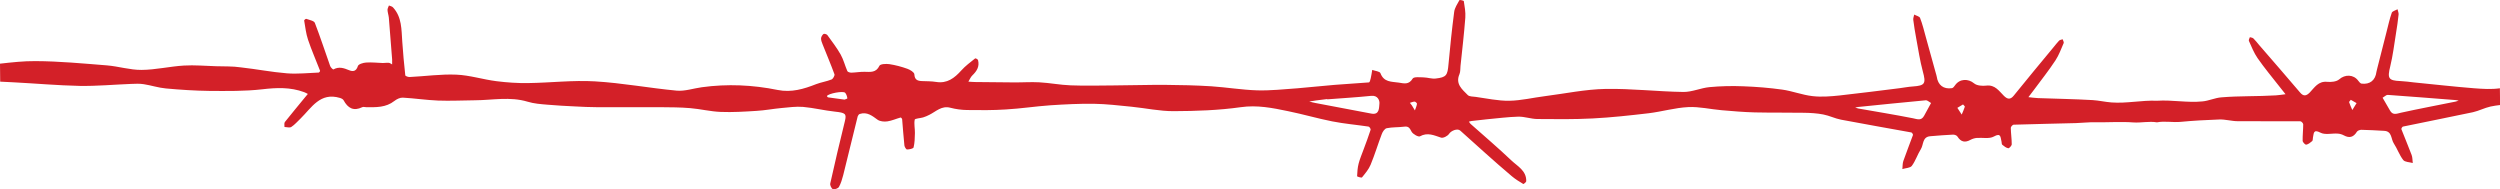 <?xml version="1.0" encoding="utf-8"?>
<!-- Generator: Adobe Illustrator 23.0.6, SVG Export Plug-In . SVG Version: 6.00 Build 0)  -->
<svg version="1.1" id="Calque_1" xmlns="http://www.w3.org/2000/svg" xmlns:xlink="http://www.w3.org/1999/xlink" x="0px" y="0px"
	 viewBox="0 0 264.26 19.99" style="enable-background:new 0 0 264.26 19.99;" xml:space="preserve">
<path style="fill:#D32028;" d="M261.52,9.33c-2.13-0.17-4.25-0.41-6.37-0.62c-0.47-0.05-0.93-0.12-1.4-0.14
	c-1.29-0.05-1.41-0.28-1.09-1.56c0.28-1.15,0.42-2.34,0.61-3.51c0.11-0.65,0.2-1.3,0.27-1.96c0.02-0.18-0.07-0.37-0.11-0.56
	c-0.21,0.12-0.55,0.2-0.61,0.37c-0.24,0.68-0.39,1.39-0.57,2.09c-0.32,1.27-0.64,2.54-0.97,3.81c-0.03,0.11-0.06,0.23-0.08,0.34
	c-0.11,0.89-0.68,1.36-1.58,1.25c-0.12-0.02-0.25-0.18-0.34-0.3c-0.5-0.69-1.41-0.69-2.02-0.15c-0.29,0.25-0.85,0.3-1.27,0.26
	c-0.94-0.09-1.33,0.6-1.84,1.13c-0.35,0.35-0.65,0.45-1.03-0.01c-1.42-1.68-2.88-3.34-4.32-5.01c-0.2-0.23-0.38-0.48-0.6-0.69
	c-0.09-0.09-0.25-0.1-0.38-0.14c-0.04,0.13-0.15,0.3-0.1,0.4c0.28,0.62,0.53,1.26,0.91,1.81c0.73,1.05,1.55,2.03,2.34,3.04
	c0.2,0.26,0.41,0.52,0.62,0.78c-0.34,0.04-0.67,0.1-1.01,0.12c-1.92,0.12-3.85,0.05-5.77,0.21c-0.68,0.05-1.33,0.37-2.01,0.43
	c-1.6,0.16-3.2-0.18-4.8-0.07c-1.6-0.07-3.2,0.3-4.8,0.18c-0.68-0.05-1.34-0.21-2.01-0.25c-1.92-0.11-3.85-0.14-5.77-0.21
	c-0.34-0.01-0.68-0.07-1.01-0.1c0.2-0.26,0.4-0.53,0.6-0.79c0.76-1.03,1.56-2.03,2.26-3.1c0.37-0.56,0.6-1.21,0.87-1.83
	c0.04-0.1-0.07-0.26-0.11-0.4c-0.13,0.05-0.29,0.06-0.38,0.15c-0.21,0.22-0.39,0.46-0.59,0.7c-1.4,1.7-2.82,3.39-4.2,5.11
	c-0.37,0.46-0.68,0.37-1.03,0.03c-0.53-0.52-0.94-1.2-1.87-1.09c-0.42,0.05-0.99,0.01-1.28-0.23c-0.63-0.53-1.53-0.51-2.02,0.19
	c-0.08,0.12-0.21,0.29-0.33,0.31c-0.9,0.13-1.48-0.32-1.61-1.22c-0.02-0.12-0.06-0.23-0.09-0.34c-0.35-1.26-0.7-2.53-1.05-3.79
	c-0.19-0.69-0.36-1.4-0.62-2.07c-0.06-0.17-0.41-0.24-0.62-0.36c-0.04,0.19-0.12,0.38-0.1,0.56c0.08,0.65,0.19,1.3,0.31,1.95
	c0.22,1.17,0.39,2.35,0.7,3.5c0.35,1.28,0.24,1.5-1.05,1.59c-0.47,0.03-0.93,0.12-1.39,0.18c-2.12,0.26-4.23,0.54-6.35,0.77
	c-0.95,0.1-1.93,0.18-2.87,0.07c-1.08-0.12-2.13-0.54-3.21-0.69c-1.36-0.19-2.74-0.3-4.12-0.35c-1.19-0.05-2.39-0.02-3.57,0.09
	c-0.92,0.09-1.83,0.52-2.75,0.51c-2.75-0.04-5.5-0.37-8.24-0.32c-2.13,0.04-4.25,0.49-6.37,0.76c-1.27,0.16-2.53,0.47-3.79,0.49
	c-1.19,0.02-2.38-0.25-3.56-0.41c-0.28-0.04-0.66-0.02-0.83-0.19c-0.59-0.6-1.33-1.17-0.88-2.21c0.11-0.26,0.08-0.57,0.11-0.86
	c0.18-1.7,0.38-3.41,0.51-5.12c0.04-0.58-0.07-1.17-0.16-1.74c-0.01-0.06-0.43-0.15-0.46-0.11c-0.22,0.41-0.51,0.82-0.56,1.26
	c-0.24,1.84-0.43,3.68-0.6,5.53c-0.1,1.16-0.22,1.37-1.35,1.5c-0.41,0.05-0.85-0.11-1.27-0.12c-0.4-0.01-1.03-0.08-1.16,0.12
	c-0.41,0.68-0.91,0.52-1.49,0.43c-0.76-0.11-1.56-0.03-1.92-0.99c-0.07-0.2-0.57-0.24-0.87-0.35c-0.05,0.3-0.09,0.6-0.16,0.89
	c-0.03,0.16-0.11,0.42-0.18,0.43c-1.21,0.1-2.42,0.16-3.63,0.26c-1.31,0.1-2.61,0.26-3.91,0.36c-1.43,0.1-2.86,0.26-4.28,0.22
	c-1.62-0.05-3.23-0.32-4.85-0.43c-1.62-0.1-3.25-0.14-4.87-0.15c-1.82-0.01-3.65,0.05-5.47,0.06c-1.51,0.01-3.03,0.05-4.54-0.01
	c-1.1-0.04-2.2-0.26-3.3-0.32c-0.9-0.05-1.8,0.02-2.71,0.01c-1.37-0.01-2.73-0.02-4.1-0.04c-0.23,0-0.46-0.03-0.69-0.04
	c0.14-0.22,0.24-0.49,0.42-0.66c0.47-0.45,0.78-0.94,0.6-1.62c-0.02-0.09-0.27-0.21-0.3-0.18c-0.51,0.41-1.04,0.8-1.47,1.28
	c-0.72,0.8-1.49,1.4-2.66,1.21c-0.49-0.08-0.99-0.07-1.49-0.09c-0.46-0.02-0.78-0.12-0.81-0.72c-0.01-0.21-0.45-0.48-0.74-0.58
	c-0.61-0.22-1.25-0.39-1.9-0.49c-0.35-0.05-0.96-0.02-1.05,0.17c-0.36,0.76-0.96,0.65-1.58,0.64c-0.46-0.01-0.93,0.08-1.39,0.09
	c-0.14,0-0.37-0.06-0.42-0.16c-0.25-0.57-0.4-1.2-0.7-1.74c-0.41-0.73-0.93-1.4-1.42-2.08c-0.07-0.09-0.33-0.16-0.4-0.11
	c-0.13,0.1-0.25,0.3-0.26,0.46c-0.01,0.21,0.08,0.43,0.16,0.63c0.42,1.06,0.87,2.11,1.26,3.18C88.24,8,88.05,8.34,87.9,8.4
	c-0.52,0.21-1.09,0.29-1.62,0.49c-1.31,0.52-2.63,0.91-4.07,0.62c-2.65-0.54-5.33-0.66-8.02-0.29c-0.89,0.12-1.8,0.44-2.67,0.36
	c-2.88-0.27-5.74-0.81-8.63-0.98c-2.34-0.14-4.7,0.15-7.05,0.18c-1.12,0.02-2.26-0.06-3.37-0.2c-1.42-0.18-2.81-0.63-4.23-0.69
	c-1.64-0.07-3.29,0.17-4.94,0.25c-0.16,0.01-0.45-0.1-0.46-0.18c-0.13-1.19-0.24-2.38-0.32-3.57c-0.09-1.27-0.03-2.58-0.98-3.61
	c-0.1-0.11-0.28-0.14-0.43-0.2c-0.05,0.15-0.15,0.31-0.15,0.46c0.01,0.27,0.11,0.54,0.14,0.82c0.12,1.48,0.23,2.95,0.35,4.43
	c0.01,0.17,0,0.35,0,0.52c-0.12-0.06-0.23-0.16-0.35-0.17c-0.21-0.02-0.43,0.02-0.64,0.02c-0.59-0.02-1.18-0.09-1.76-0.05
	c-0.31,0.02-0.81,0.17-0.87,0.37c-0.18,0.57-0.52,0.61-0.93,0.44c-0.56-0.23-1.08-0.41-1.66-0.08c-0.04,0.02-0.29-0.21-0.34-0.36
	c-0.54-1.52-1.04-3.06-1.62-4.56c-0.09-0.23-0.59-0.31-0.91-0.43c-0.05-0.02-0.23,0.13-0.22,0.18c0.12,0.68,0.19,1.38,0.41,2.03
	c0.37,1.11,0.85,2.18,1.27,3.28c0.02,0.04-0.09,0.19-0.15,0.19c-1.12,0.04-2.25,0.17-3.35,0.08c-1.63-0.13-3.25-0.45-4.88-0.63
	C24.57,6.99,23.7,7.03,22.83,7c-1.13-0.03-2.27-0.14-3.39-0.07c-1.5,0.09-2.99,0.45-4.48,0.46c-1.22,0.01-2.44-0.38-3.67-0.48
	C8.77,6.71,6.25,6.47,3.74,6.46C2.49,6.45,1.25,6.59,0,6.73l0.02,1.9c0.47,0.02,0.94,0.04,1.4,0.07c2.33,0.12,4.66,0.33,7,0.38
	c1.81,0.03,3.63-0.14,5.44-0.21c0.45-0.02,0.9-0.04,1.34,0.03c0.78,0.12,1.55,0.38,2.34,0.45c1.53,0.14,3.07,0.24,4.61,0.26
	c1.85,0.01,3.72,0.04,5.56-0.17c1.53-0.18,2.98-0.24,4.44,0.3c0.13,0.05,0.26,0.12,0.39,0.19c-0.1,0.12-0.2,0.24-0.3,0.36
	c-0.71,0.87-1.43,1.73-2.13,2.61c-0.09,0.12-0.03,0.35-0.04,0.52c0.25,0.01,0.55,0.11,0.72,0c0.36-0.23,0.65-0.58,0.97-0.88
	c1.17-1.14,2.07-2.82,4.17-2.19c0.14,0.04,0.33,0.13,0.39,0.25c0.45,0.83,1.05,1.18,1.97,0.73c0.11-0.06,0.28,0,0.42,0
	c1.04,0.01,2.08,0.05,2.98-0.66c0.24-0.19,0.59-0.36,0.88-0.35c1.25,0.07,2.49,0.26,3.74,0.31c1.29,0.05,2.59-0.02,3.88-0.03
	c1.86-0.01,3.72-0.41,5.58,0.15c0.68,0.21,1.42,0.26,2.14,0.32c0.96,0.09,1.92,0.13,2.88,0.18c0.77,0.04,1.54,0.08,2.31,0.08
	c2.23,0.01,4.47-0.01,6.71,0c1.05,0.01,2.1,0.01,3.15,0.1c1.08,0.09,2.15,0.36,3.22,0.4c1.26,0.05,2.53-0.03,3.79-0.11
	c0.88-0.05,1.75-0.22,2.62-0.3c0.77-0.07,1.54-0.18,2.3-0.12c1.13,0.1,2.24,0.38,3.36,0.5c1.12,0.12,1.25,0.22,1.06,1
	c-0.54,2.19-1.06,4.39-1.55,6.6c-0.04,0.18,0.14,0.55,0.28,0.59c0.18,0.06,0.55-0.07,0.64-0.23c0.21-0.38,0.34-0.82,0.45-1.24
	c0.52-2.07,1.02-4.14,1.53-6.21c0.03-0.1,0.12-0.23,0.21-0.26c0.78-0.26,1.32,0.19,1.9,0.61c0.26,0.18,0.7,0.22,1.03,0.17
	c0.48-0.07,0.93-0.28,1.4-0.41c0.03-0.01,0.15,0.11,0.16,0.18c0.08,0.93,0.14,1.85,0.24,2.78c0.02,0.16,0.19,0.43,0.28,0.42
	c0.24,0,0.66-0.09,0.69-0.22c0.12-0.49,0.13-1.01,0.14-1.52c0.01-0.47-0.11-0.96-0.02-1.41c0.03-0.13,0.59-0.15,0.89-0.24
	c0.22-0.07,0.44-0.16,0.65-0.27c0.71-0.35,1.3-1,2.23-0.75c0.57,0.15,1.17,0.23,1.76,0.24c1.37,0.02,2.74,0.03,4.11-0.06
	c1.57-0.09,3.12-0.33,4.69-0.44c1.53-0.1,3.07-0.18,4.6-0.16c1.33,0.02,2.66,0.18,3.98,0.31c1.5,0.15,2.99,0.48,4.48,0.47
	c2.36-0.01,4.74-0.09,7.07-0.42c1.75-0.25,3.36,0.08,5,0.42c1.57,0.32,3.11,0.77,4.67,1.08c1.27,0.25,2.56,0.36,3.84,0.55
	c0.09,0.01,0.25,0.25,0.22,0.34c-0.22,0.7-0.49,1.38-0.74,2.07c-0.18,0.5-0.4,1-0.53,1.51c-0.11,0.43-0.14,0.88-0.16,1.33
	c0,0.04,0.47,0.19,0.52,0.12c0.34-0.42,0.71-0.85,0.91-1.34c0.44-1.06,0.77-2.17,1.18-3.24c0.09-0.25,0.31-0.58,0.53-0.62
	c0.6-0.12,1.22-0.08,1.83-0.16c0.47-0.07,0.59,0.15,0.79,0.53c0.14,0.26,0.72,0.58,0.88,0.49c0.82-0.45,1.49-0.1,2.24,0.14
	c0.22,0.07,0.69-0.17,0.84-0.4c0.21-0.33,0.89-0.62,1.19-0.34c0.88,0.79,1.75,1.58,2.63,2.36c0.93,0.83,1.87,1.66,2.82,2.46
	c0.37,0.31,0.79,0.57,1.21,0.82c0.03,0.02,0.31-0.2,0.31-0.31c0.02-1.11-0.93-1.57-1.58-2.19c-1.39-1.32-2.86-2.57-4.3-3.85
	c-0.07-0.06-0.12-0.16-0.18-0.24c0.09-0.02,0.18-0.06,0.28-0.07c0.54-0.06,1.07-0.13,1.61-0.18c1.11-0.1,2.22-0.25,3.34-0.28
	c0.66-0.01,1.33,0.24,1.99,0.25c1.95,0.02,3.91,0.04,5.86-0.06c1.98-0.1,3.95-0.32,5.92-0.55c1.4-0.17,2.78-0.58,4.18-0.65
	c1.17-0.06,2.36,0.23,3.54,0.33c1.16,0.1,2.32,0.2,3.48,0.23c1.73,0.04,3.47,0.01,5.21,0.04c0.69,0.01,1.38,0.05,2.05,0.18
	c0.64,0.12,1.24,0.43,1.88,0.55c2.47,0.47,4.96,0.9,7.43,1.35c0.07,0.01,0.19,0.21,0.17,0.27c-0.33,0.92-0.7,1.82-1.02,2.75
	c-0.09,0.26-0.07,0.57-0.1,0.85c0.34-0.11,0.83-0.11,1-0.34c0.4-0.54,0.6-1.21,0.96-1.78c0.29-0.47,0.14-1.27,0.97-1.35
	c0.81-0.07,1.61-0.13,2.42-0.17c0.16-0.01,0.4,0.08,0.47,0.2c0.36,0.57,0.79,0.68,1.38,0.35c0.2-0.11,0.44-0.18,0.66-0.2
	c0.61-0.05,1.33,0.12,1.81-0.15c0.77-0.43,0.69,0.09,0.8,0.49c0.04,0.13,0.01,0.31,0.09,0.38c0.19,0.16,0.41,0.33,0.63,0.37
	c0.1,0.02,0.37-0.27,0.37-0.42c0-0.58-0.09-1.16-0.1-1.74c0-0.11,0.19-0.32,0.29-0.33c2.2-0.07,4.41-0.11,6.61-0.17
	c0.66-0.02,1.32-0.1,1.99-0.09c1.35,0.03,2.71-0.08,4.06,0.02c0.84,0.06,1.66-0.15,2.5-0.01c0.83-0.16,1.66,0.03,2.5-0.05
	c1.35-0.13,2.7-0.2,4.06-0.25c0.66-0.03,1.33,0.18,1.99,0.18c2.2,0,4.41,0,6.61,0.01c0.11,0,0.3,0.21,0.3,0.32
	c0,0.58-0.07,1.16-0.06,1.74c0,0.15,0.27,0.43,0.38,0.41c0.23-0.04,0.44-0.22,0.63-0.38c0.08-0.07,0.05-0.25,0.08-0.38
	c0.1-0.4,0.01-0.92,0.79-0.51c0.49,0.26,1.2,0.06,1.81,0.1c0.23,0.01,0.47,0.08,0.67,0.19c0.59,0.32,1.02,0.19,1.37-0.38
	c0.07-0.12,0.31-0.21,0.47-0.21c0.81,0.02,1.62,0.06,2.43,0.11c0.83,0.05,0.7,0.86,1,1.32c0.37,0.56,0.59,1.23,1,1.76
	c0.18,0.23,0.66,0.22,1.01,0.32c-0.04-0.29-0.02-0.59-0.12-0.85c-0.34-0.91-0.73-1.81-1.08-2.72c-0.03-0.07,0.09-0.26,0.16-0.28
	c2.46-0.51,4.94-1,7.4-1.52c0.63-0.14,1.23-0.46,1.86-0.6c0.33-0.07,0.67-0.12,1.01-0.16l-0.02-1.77
	C263.35,9.46,262.43,9.4,261.52,9.33z M89.27,10.53c-0.67-0.09-1.21-0.16-1.75-0.24c-0.04-0.01-0.12-0.12-0.11-0.14
	c0.16-0.27,1.72-0.57,1.93-0.34c0.13,0.15,0.2,0.38,0.23,0.58C89.59,10.43,89.31,10.51,89.27,10.53z M145.81,10.96
	c-0.05,0.39,0.04,1.21-0.84,1.05c-1.97-0.37-3.94-0.75-5.91-1.12c-0.22-0.04-0.44-0.1-0.67-0.16c0.26-0.04,0.52-0.08,0.78-0.12
	c0.37-0.05,0.75-0.1,1.12-0.14c0,0.01,0,0.02,0,0.03c1.55-0.12,3.11-0.21,4.66-0.37C145.65,10.06,145.85,10.64,145.81,10.96z
	 M149.56,11.67c-0.11-0.18-0.21-0.35-0.32-0.53c-0.07-0.09-0.14-0.18-0.21-0.27c0.17-0.05,0.34-0.13,0.5-0.13
	c0.09,0,0.26,0.17,0.25,0.23C149.75,11.21,149.64,11.44,149.56,11.67z M203.39,12.23c-0.3,0.56-0.71,0.37-1.19,0.27
	c-1.92-0.38-3.85-0.69-5.77-1.03c-0.11-0.02-0.22-0.07-0.33-0.1c0.1-0.02,0.2-0.05,0.29-0.06c2.4-0.24,4.79-0.49,7.19-0.71
	c0.14-0.01,0.3,0.15,0.54,0.29C203.83,11.42,203.61,11.83,203.39,12.23z M207.69,11.28c-0.09,0.28-0.21,0.56-0.33,0.83
	c-0.15-0.24-0.31-0.48-0.46-0.71c0.18-0.11,0.36-0.22,0.6-0.36C207.59,11.15,207.7,11.23,207.69,11.28z M248.65,11.63
	c-0.12-0.27-0.24-0.54-0.34-0.83c-0.02-0.04,0.09-0.13,0.18-0.25c0.24,0.14,0.42,0.24,0.61,0.35
	C248.94,11.15,248.8,11.39,248.65,11.63z M259.56,10.74c-1.92,0.39-3.84,0.75-5.75,1.17c-0.48,0.11-0.89,0.31-1.19-0.25
	c-0.22-0.4-0.46-0.8-0.77-1.33c0.24-0.14,0.39-0.31,0.54-0.3c2.4,0.17,4.8,0.36,7.2,0.55c0.1,0.01,0.2,0.03,0.3,0.05
	C259.78,10.67,259.68,10.72,259.56,10.74z"/>
</svg>
